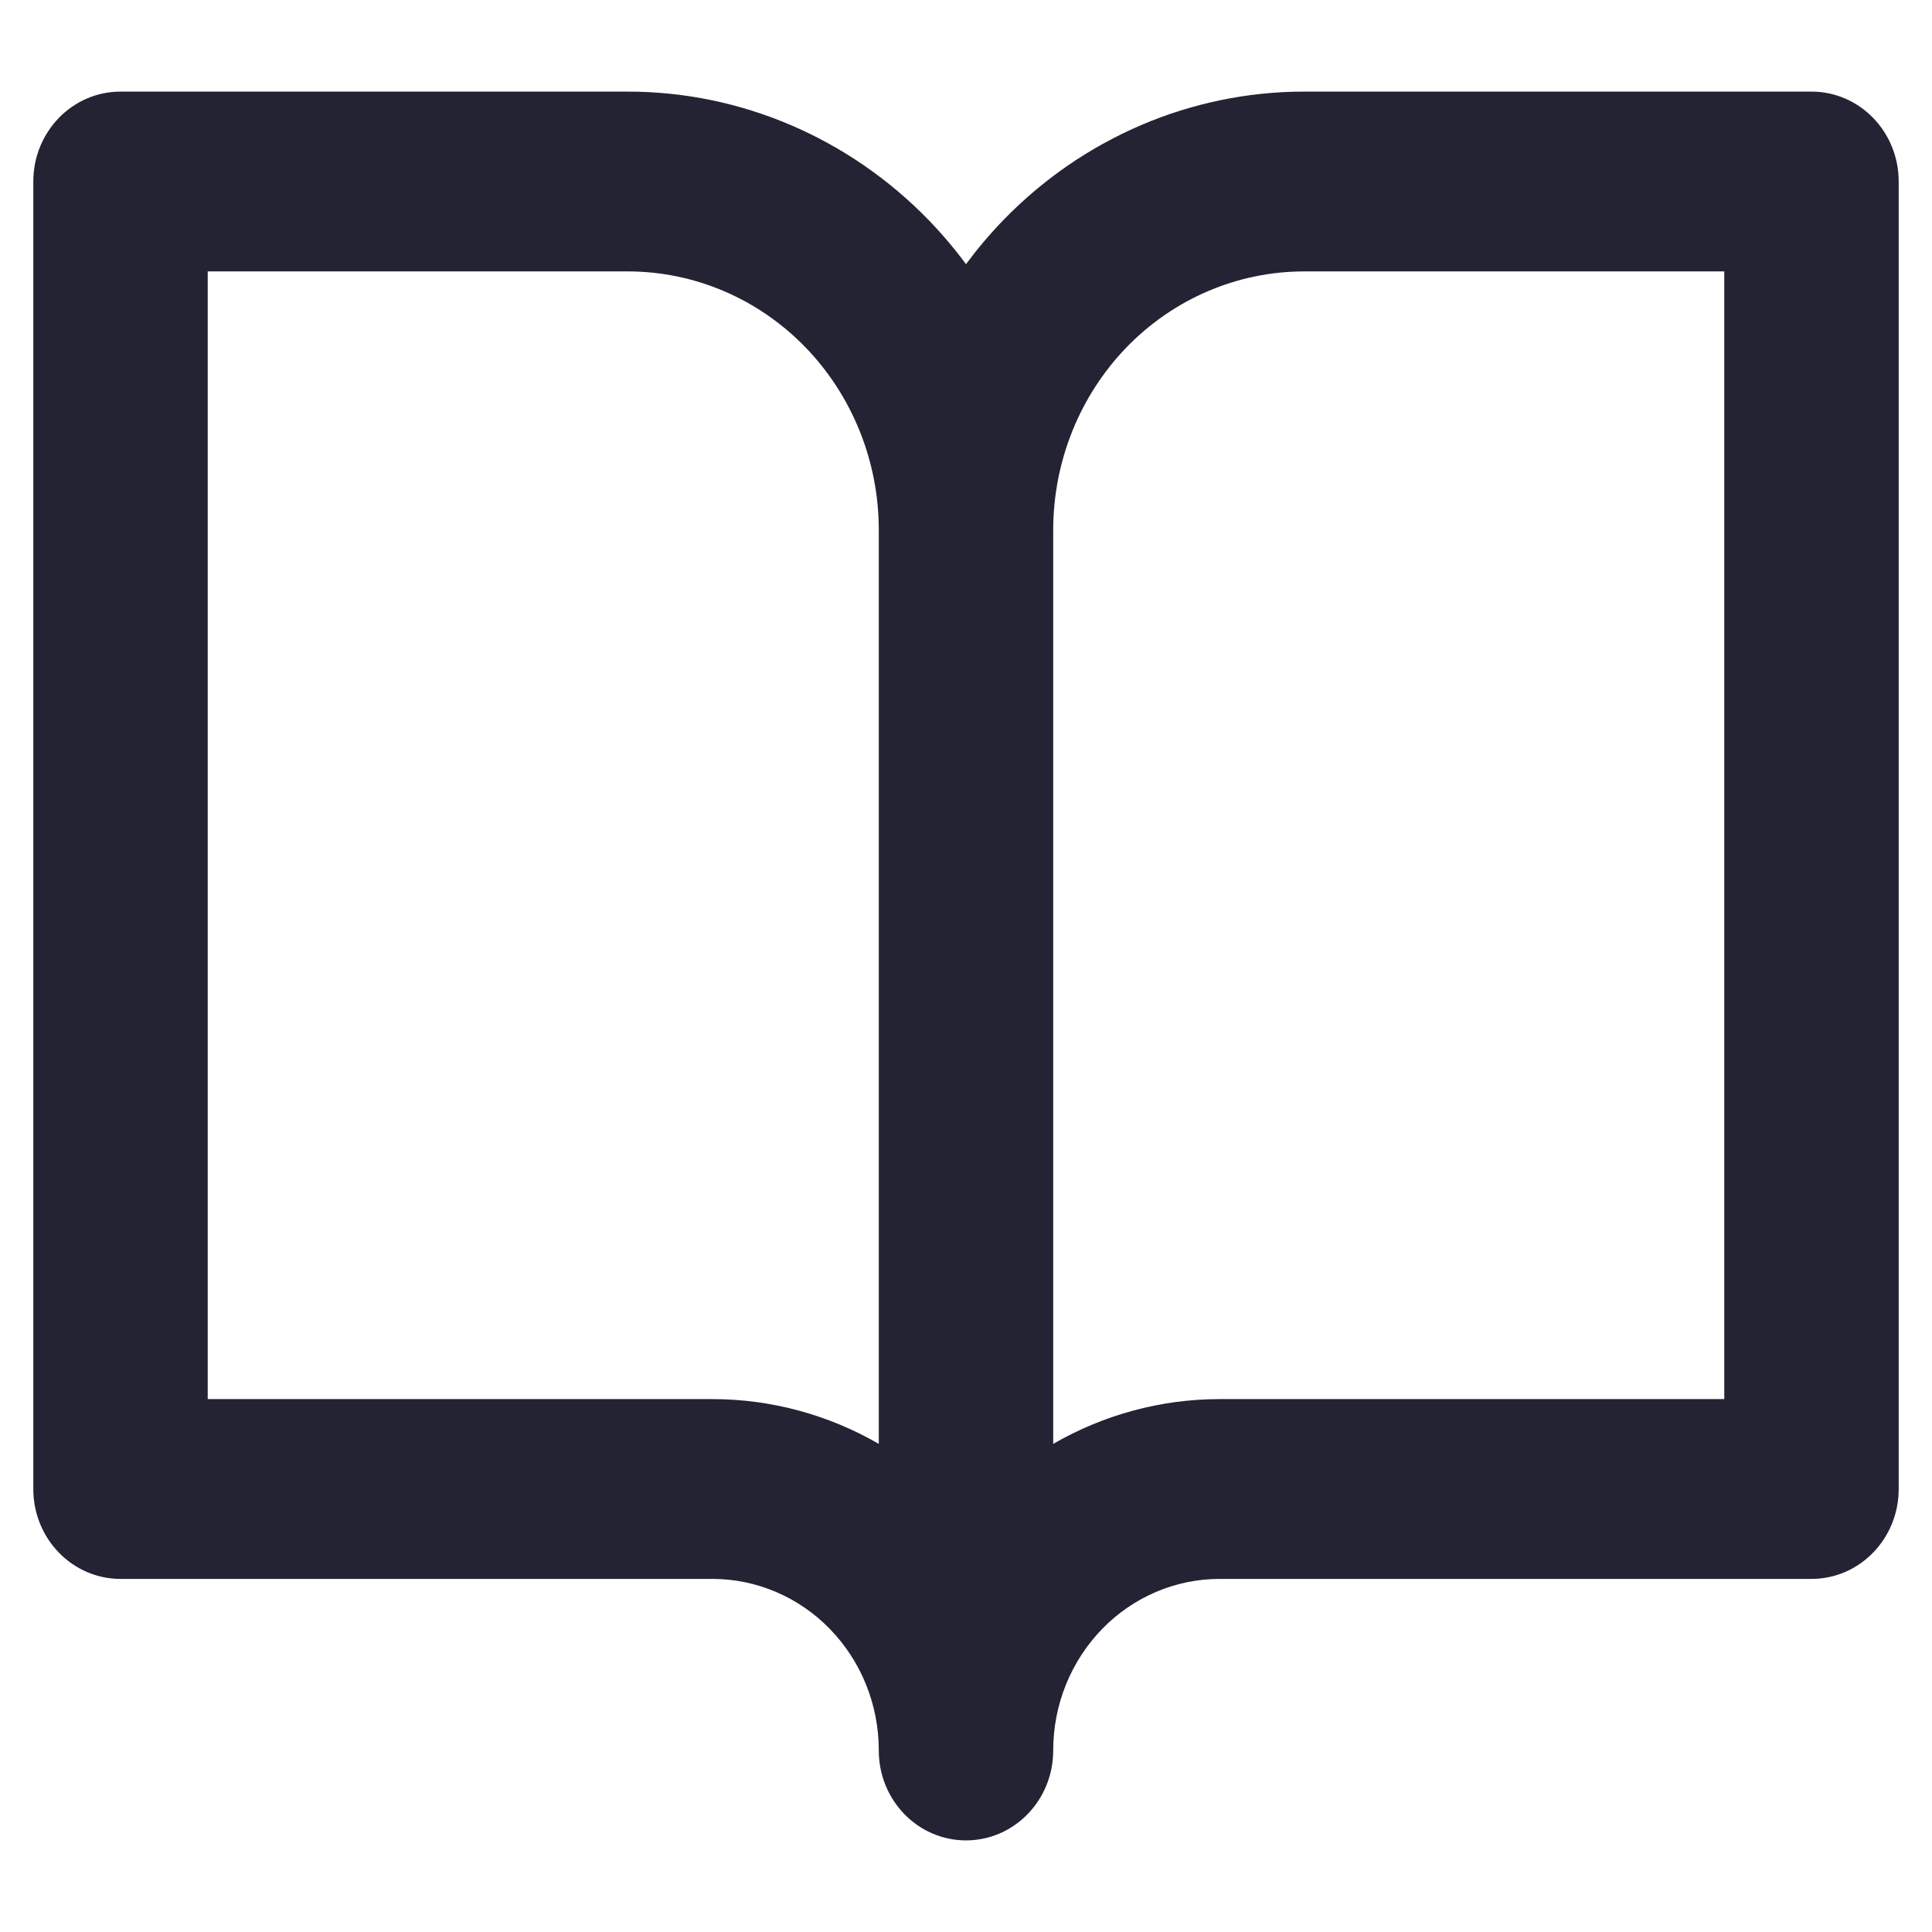 <svg width="29" height="29" viewBox="0 0 29 29" fill="none" xmlns="http://www.w3.org/2000/svg">
<path fill-rule="evenodd" clip-rule="evenodd" d="M1.809 1.375C1.086 1.375 0.5 1.979 0.5 2.724V22.351C0.5 23.096 1.086 23.7 1.809 23.7H10.693C11.355 23.7 11.991 23.971 12.459 24.454C12.928 24.937 13.191 25.591 13.191 26.274L13.191 26.276C13.191 27.021 13.777 27.625 14.5 27.625C15.223 27.625 15.809 27.021 15.809 26.276V26.273C15.809 25.591 16.073 24.937 16.541 24.454C17.009 23.971 17.645 23.7 18.307 23.7H27.191C27.914 23.7 28.5 23.096 28.5 22.351V2.724C28.5 1.979 27.914 1.375 27.191 1.375H19.576C17.883 1.375 16.259 2.069 15.061 3.303C14.859 3.512 14.672 3.733 14.5 3.965C14.328 3.733 14.141 3.512 13.939 3.303C12.741 2.069 11.117 1.375 9.424 1.375H1.809ZM13.191 7.956C13.191 6.926 12.794 5.939 12.088 5.211C11.381 4.483 10.423 4.074 9.424 4.074H3.118V21.001H10.693C11.575 21.001 12.434 21.236 13.191 21.673L13.191 7.956ZM15.809 21.673C16.566 21.236 17.425 21.001 18.307 21.001H25.882V4.074H19.576C18.577 4.074 17.619 4.483 16.912 5.211C16.206 5.94 15.809 6.928 15.809 7.958L15.809 21.673Z" fill="#232333"/>
</svg>
